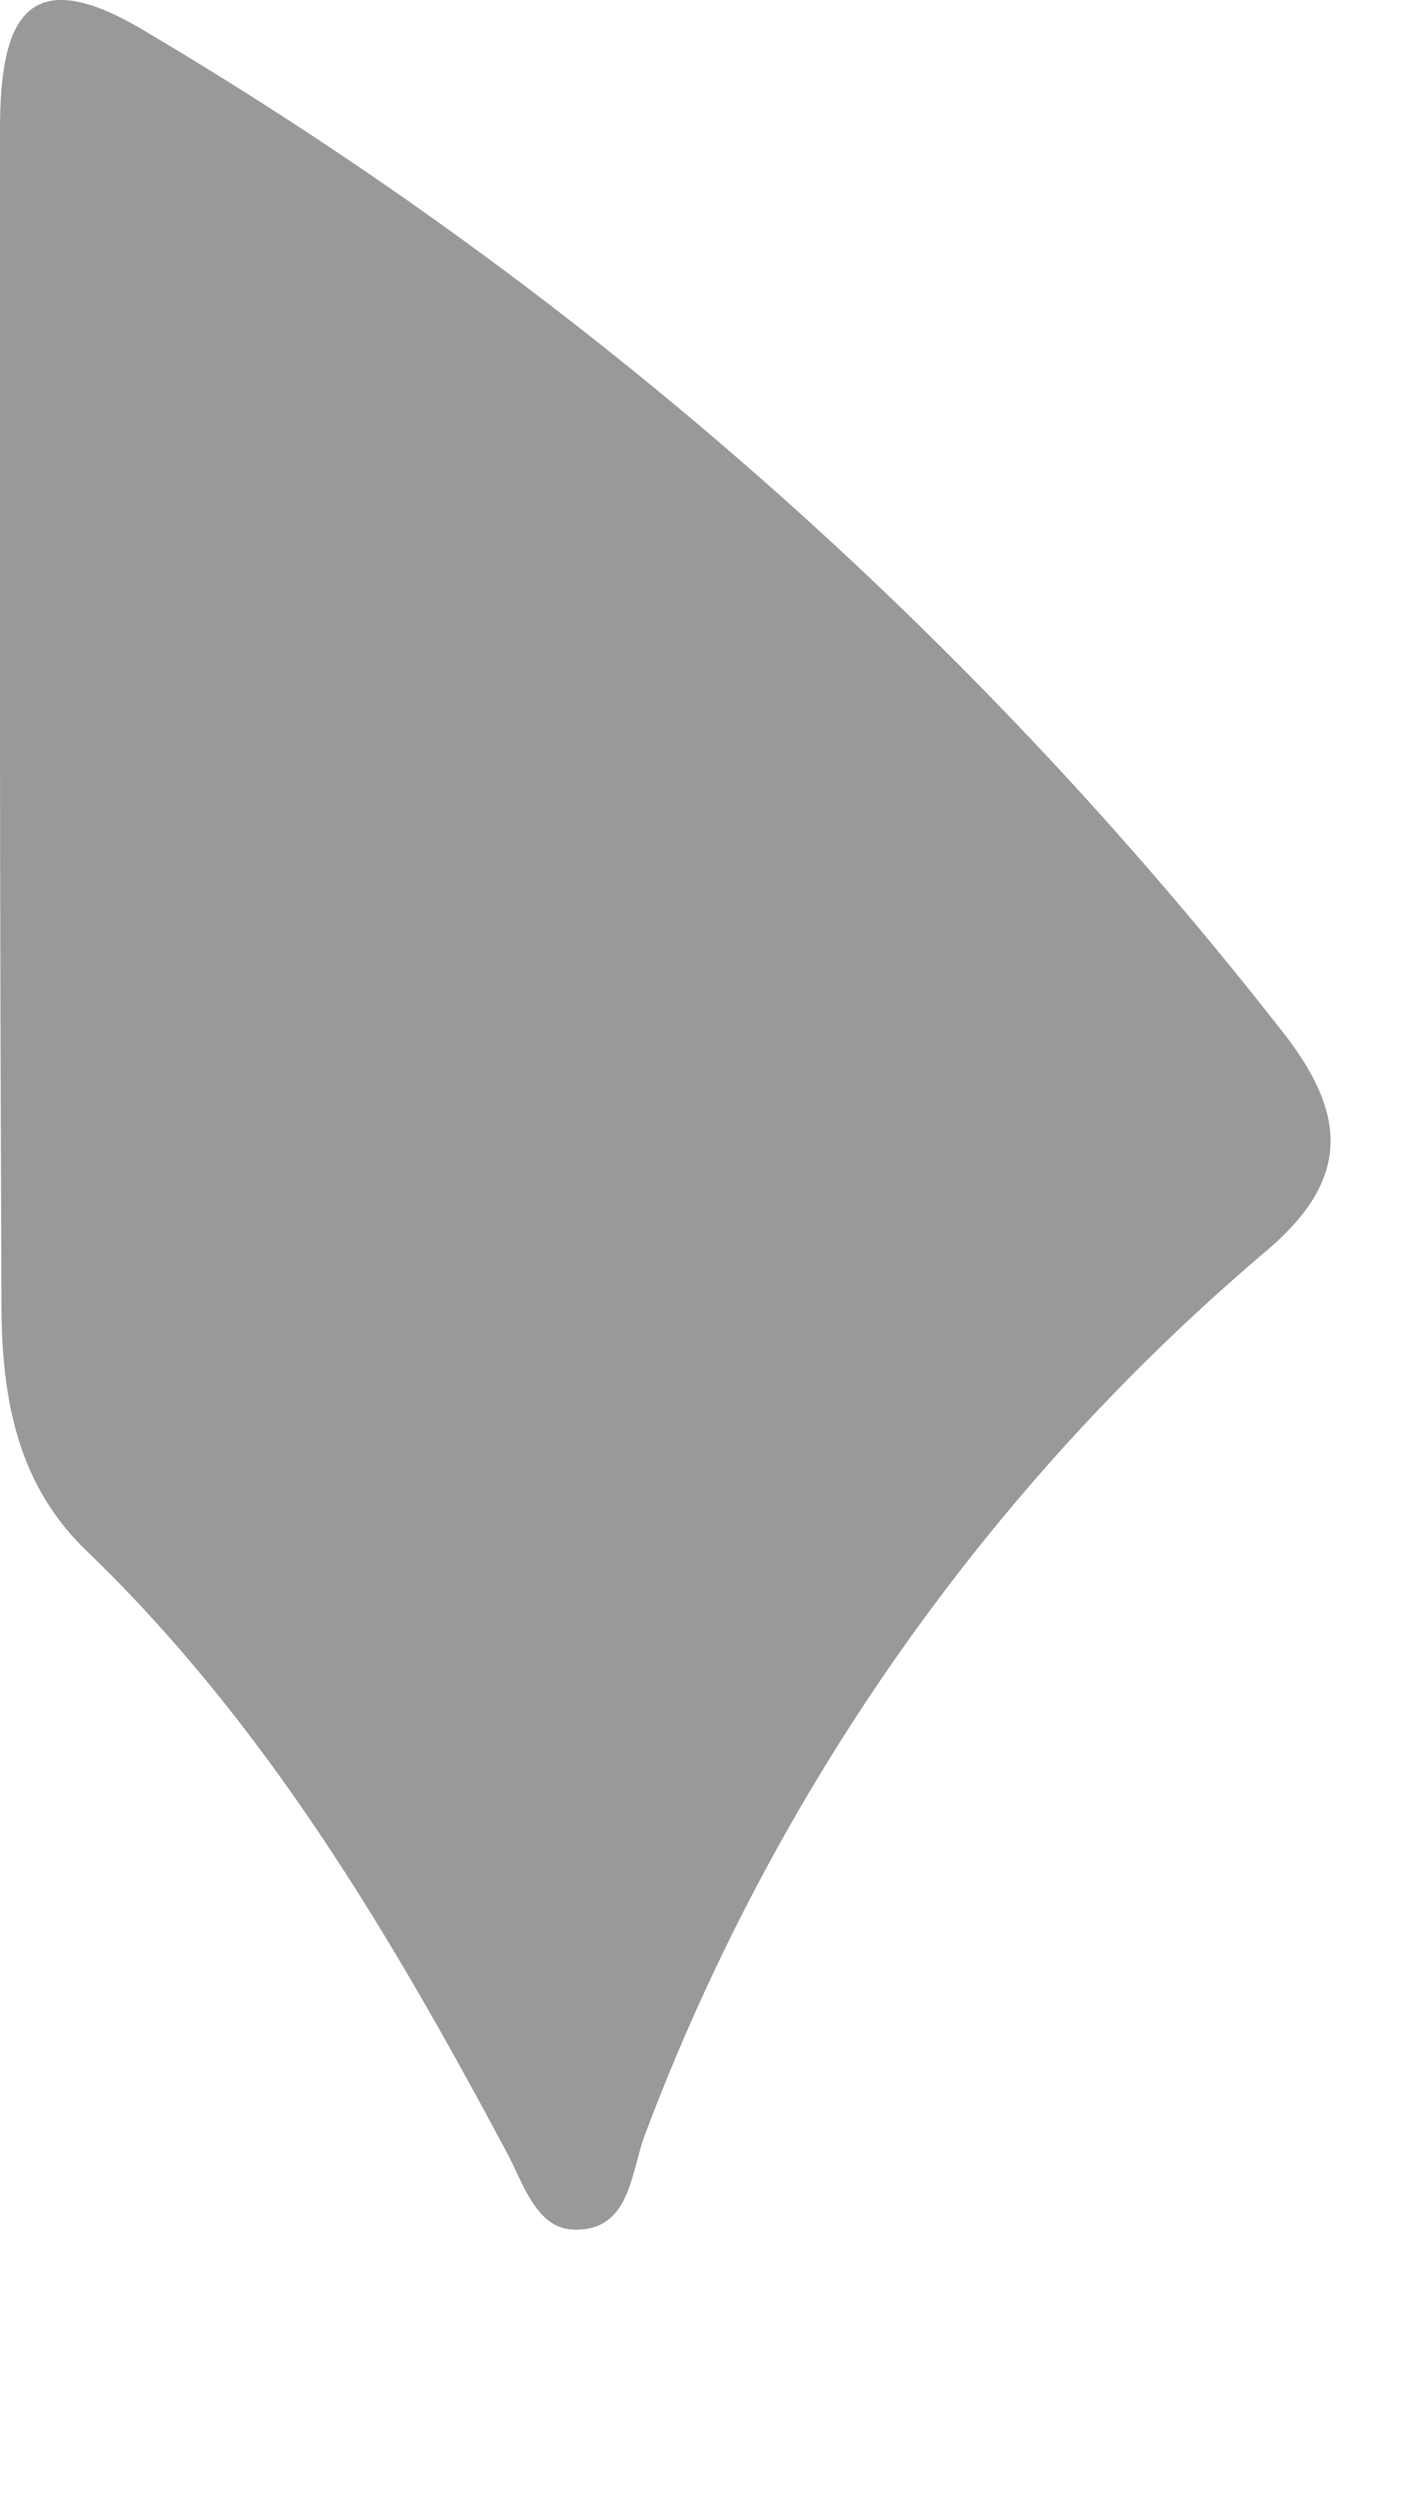 <?xml version="1.0" encoding="utf-8"?>
<svg xmlns="http://www.w3.org/2000/svg" fill="none" height="100%" overflow="visible" preserveAspectRatio="none" style="display: block;" viewBox="0 0 4 7" width="100%">
<path d="M0 2.02C0 1.468 0 0.916 0 0.362C0 0.05 0.075 -0.116 0.416 0.093C1.642 0.82 2.722 1.772 3.602 2.901C3.784 3.139 3.772 3.317 3.536 3.512C2.762 4.171 2.167 5.019 1.807 5.976C1.767 6.08 1.767 6.245 1.611 6.243C1.501 6.243 1.466 6.112 1.417 6.022C1.092 5.414 0.742 4.822 0.239 4.339C0.039 4.145 0.002 3.892 0.004 3.624C0.002 3.09 0 2.555 0 2.02Z" fill="#999999" id="Vector"/>
</svg>